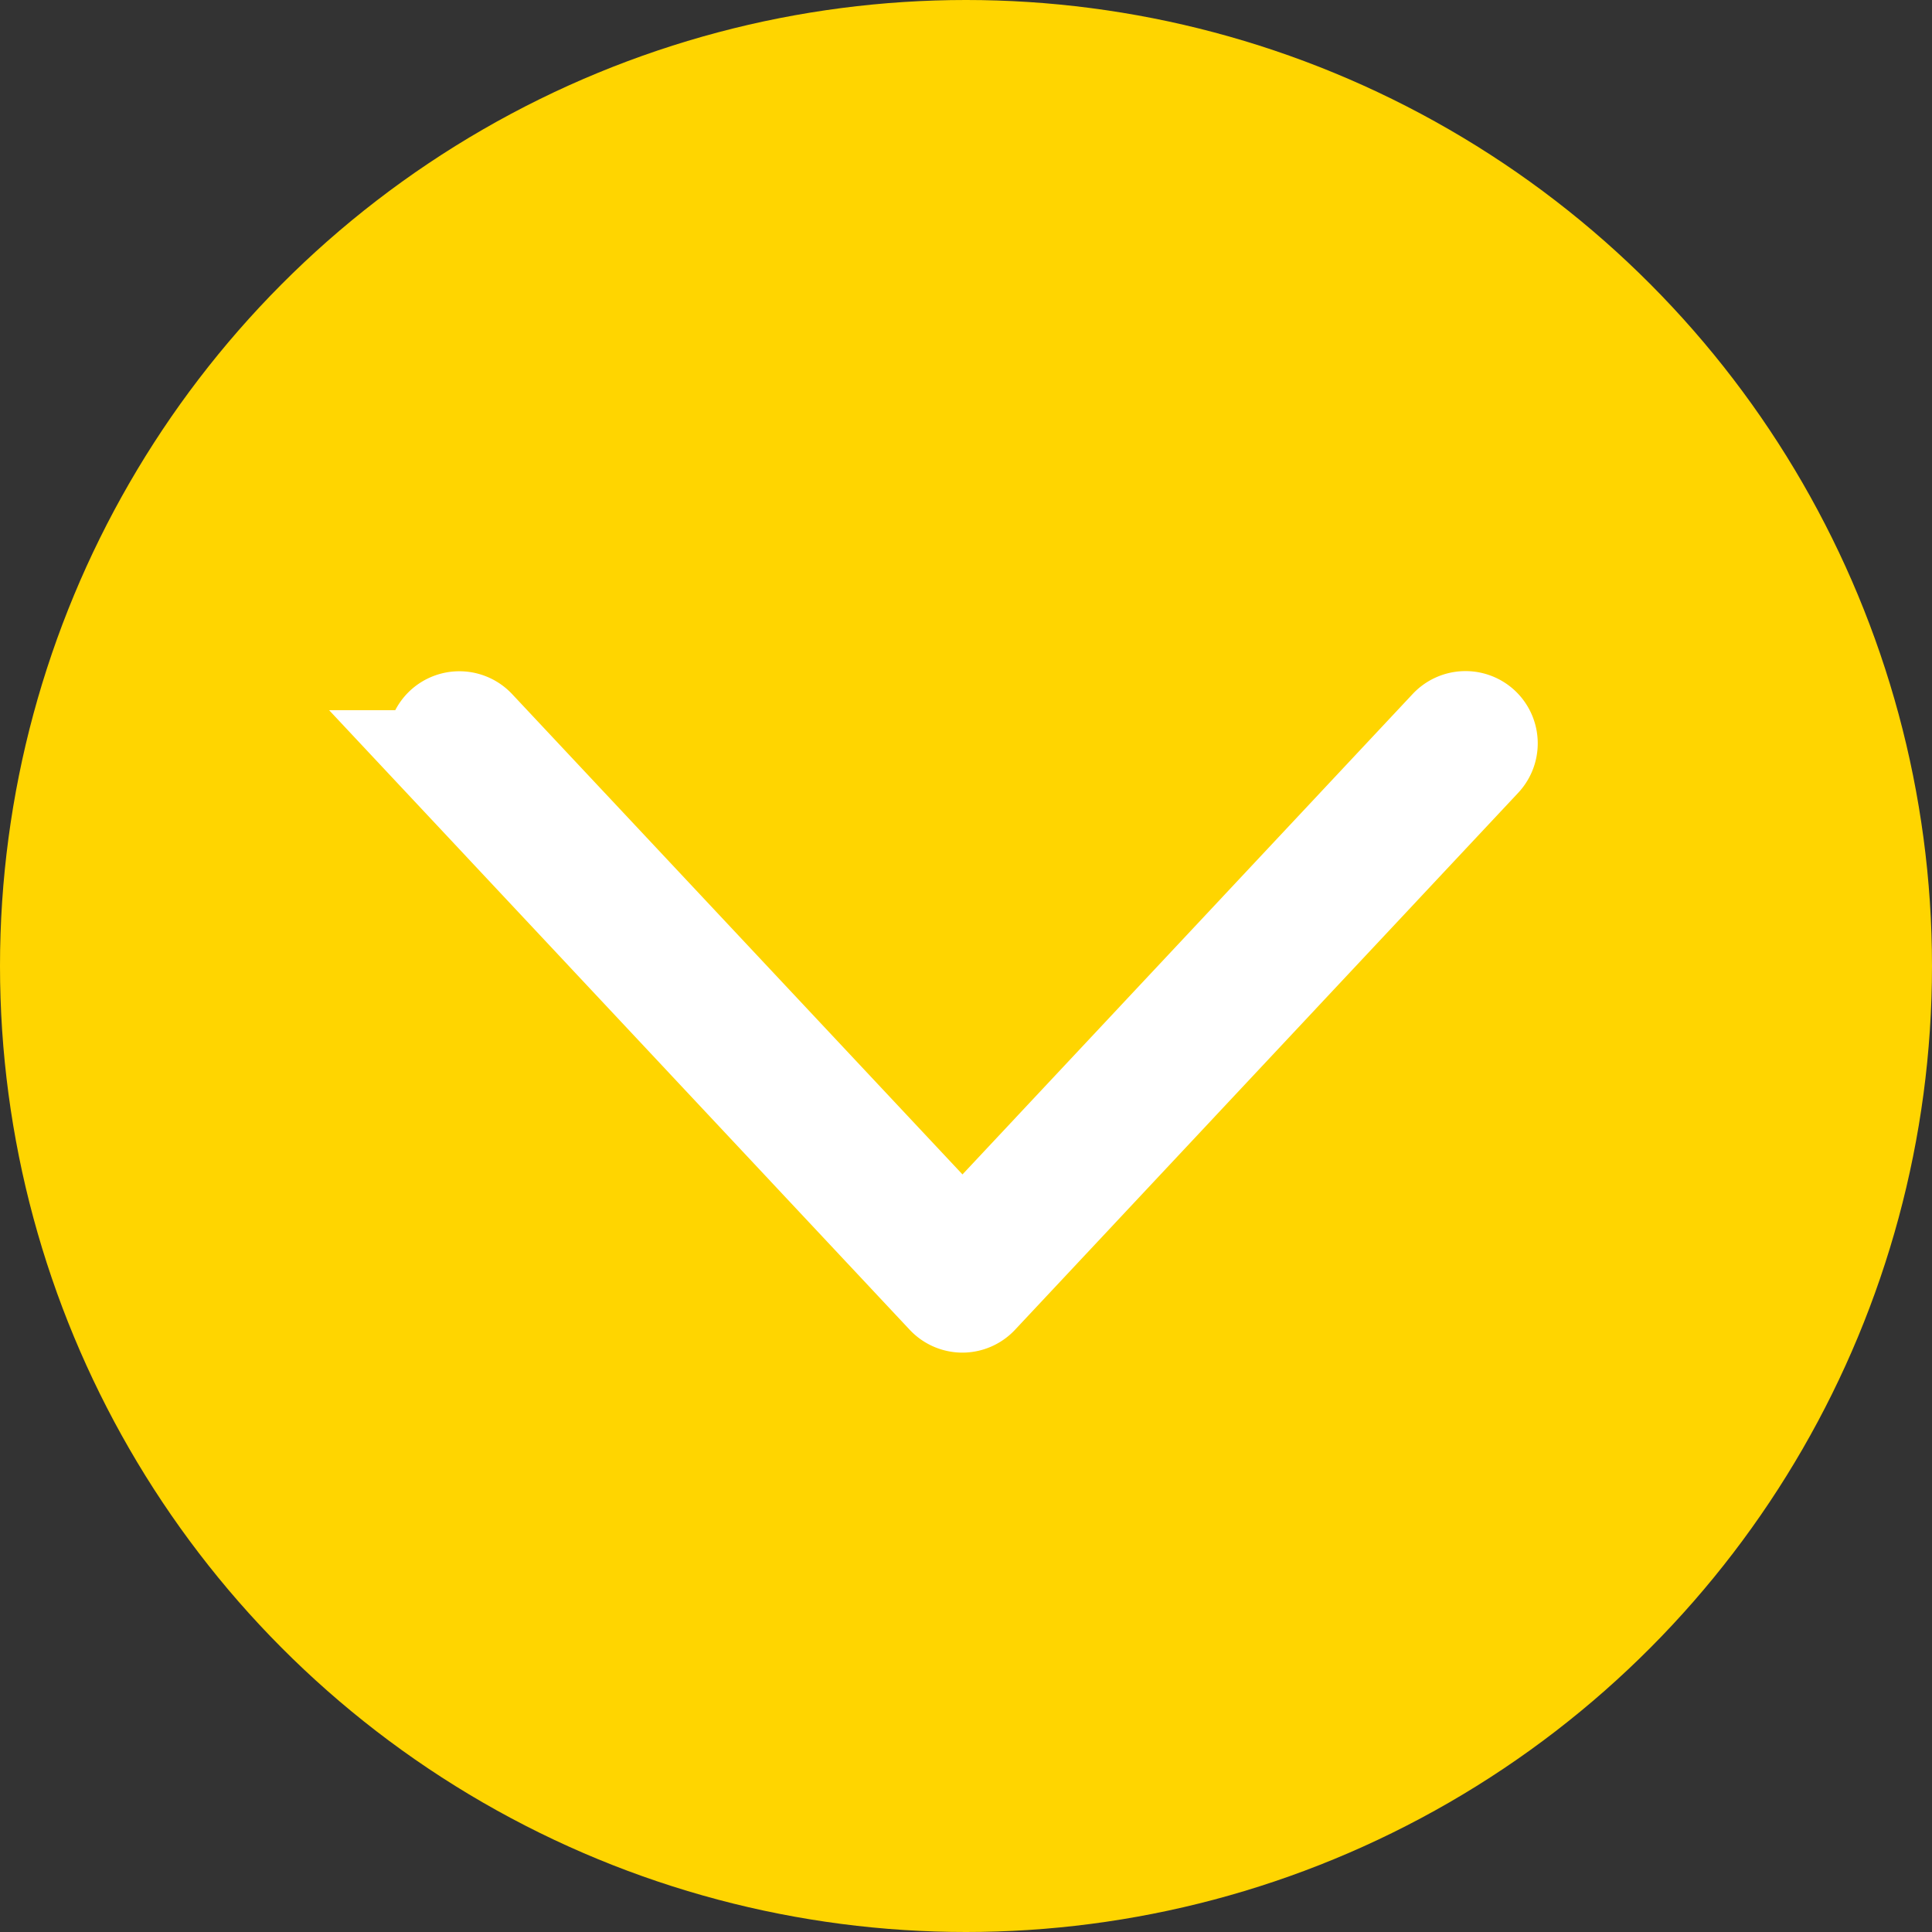 <svg xmlns="http://www.w3.org/2000/svg" width="59" height="59" viewBox="0 0 59 59">
  <rect x="0" y="0" width="59" height="59" fill="#333333" stroke="none"/>
  <g id="Gruppe_146" data-name="Gruppe 146" transform="translate(-785.814 -934.814)">
    <circle id="Ellipse_1" data-name="Ellipse 1" cx="29.5" cy="29.5" r="29.5" transform="translate(785.814 934.814)" fill="#ffd500"/>
    <g id="Gruppe_131" data-name="Gruppe 131" transform="translate(799.136 956.809)">
      <path id="Pfad_285" data-name="Pfad 285" d="M-814.35,181.349a.71.71,0,0,1-.518-.224l-15.362-16.394a.71.71,0,0,1,.032-1,.71.71,0,0,1,1,.033L-814.35,179.6l14.844-15.841a.71.71,0,0,1,1-.033.71.71,0,0,1,.033,1l-15.362,16.394A.71.71,0,0,1-814.35,181.349Z" transform="translate(830.421 -163.537)" fill="#fff" stroke="#fff" stroke-width="3"/>
    </g>
  </g>
</svg>
